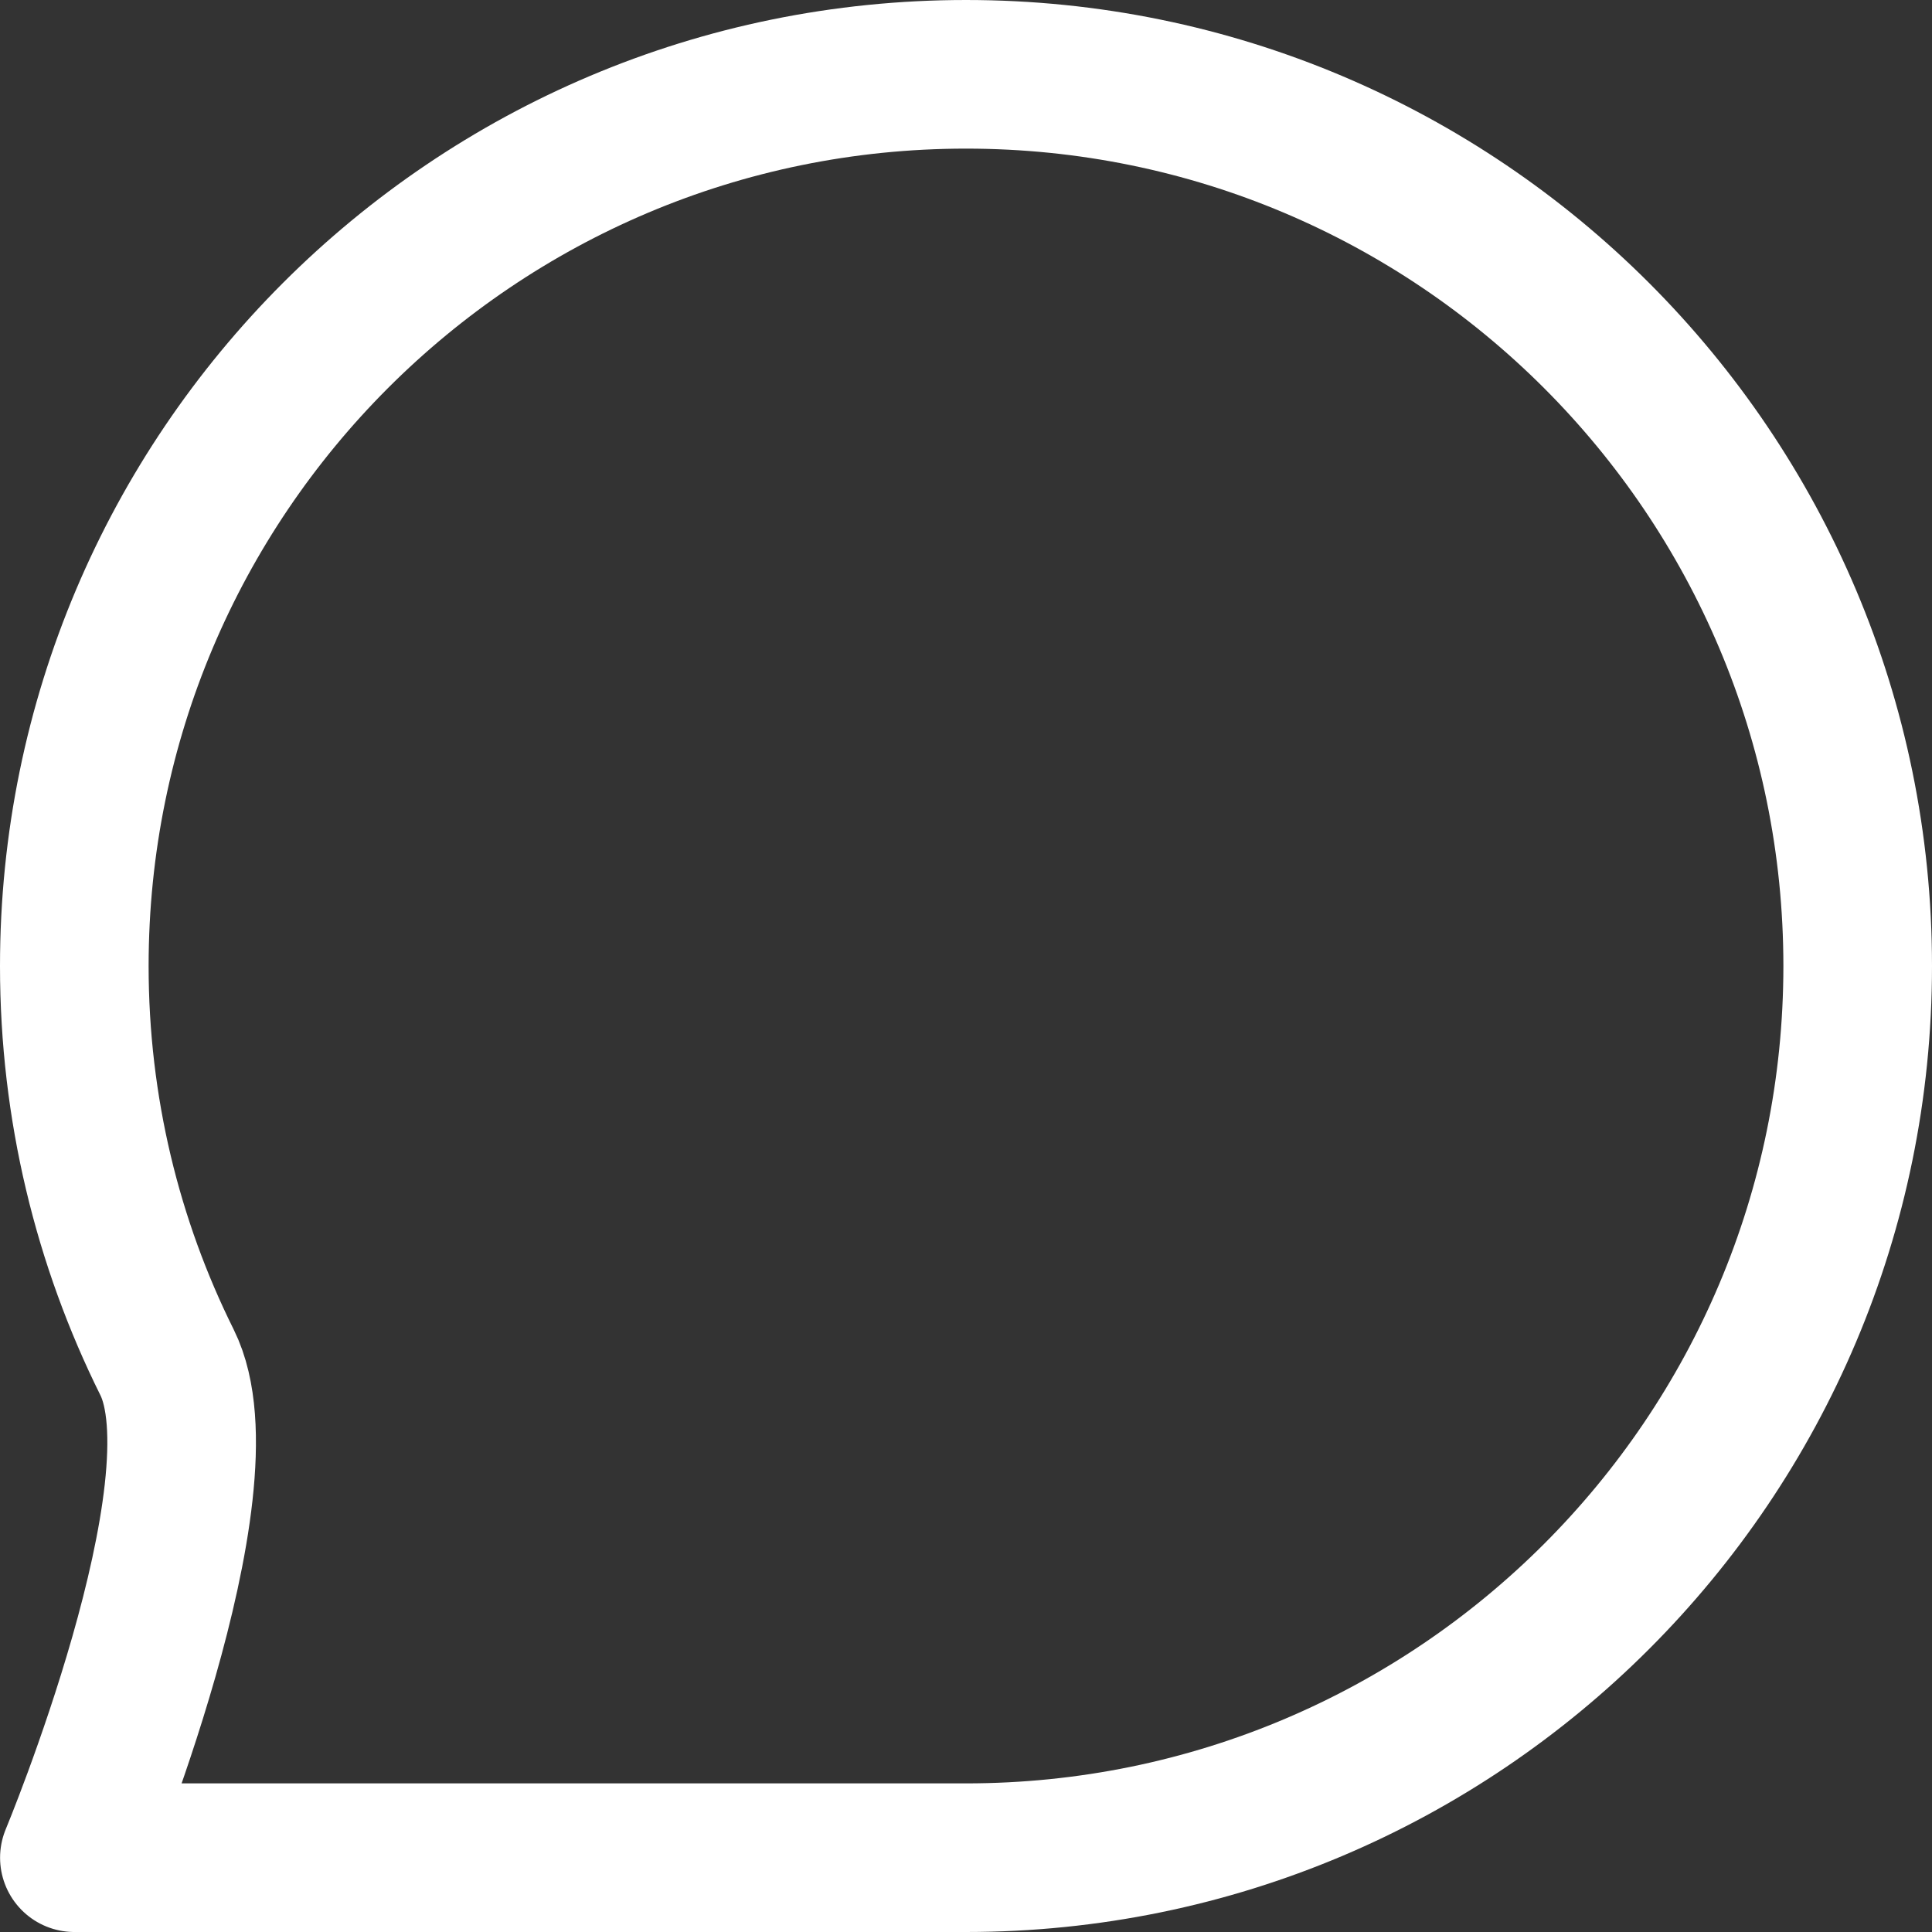 <svg width="26" height="26" viewBox="0 0 26 26" fill="none" xmlns="http://www.w3.org/2000/svg">
<rect x="0" y="0" width="26" height="26" fill="#333333" stroke="none"/>
<path d="M25 13C25 19.628 19.628 25 13 25C10.285 25 1.001 25 1.001 25C1.001 25 3.08 20.008 2.248 18.334C1.449 16.727 1 14.916 1 13C1 6.373 6.373 1 13 1C19.628 1 25 6.373 25 13Z" stroke="white" stroke-width="2" stroke-linecap="round" stroke-linejoin="round"/>
</svg>

